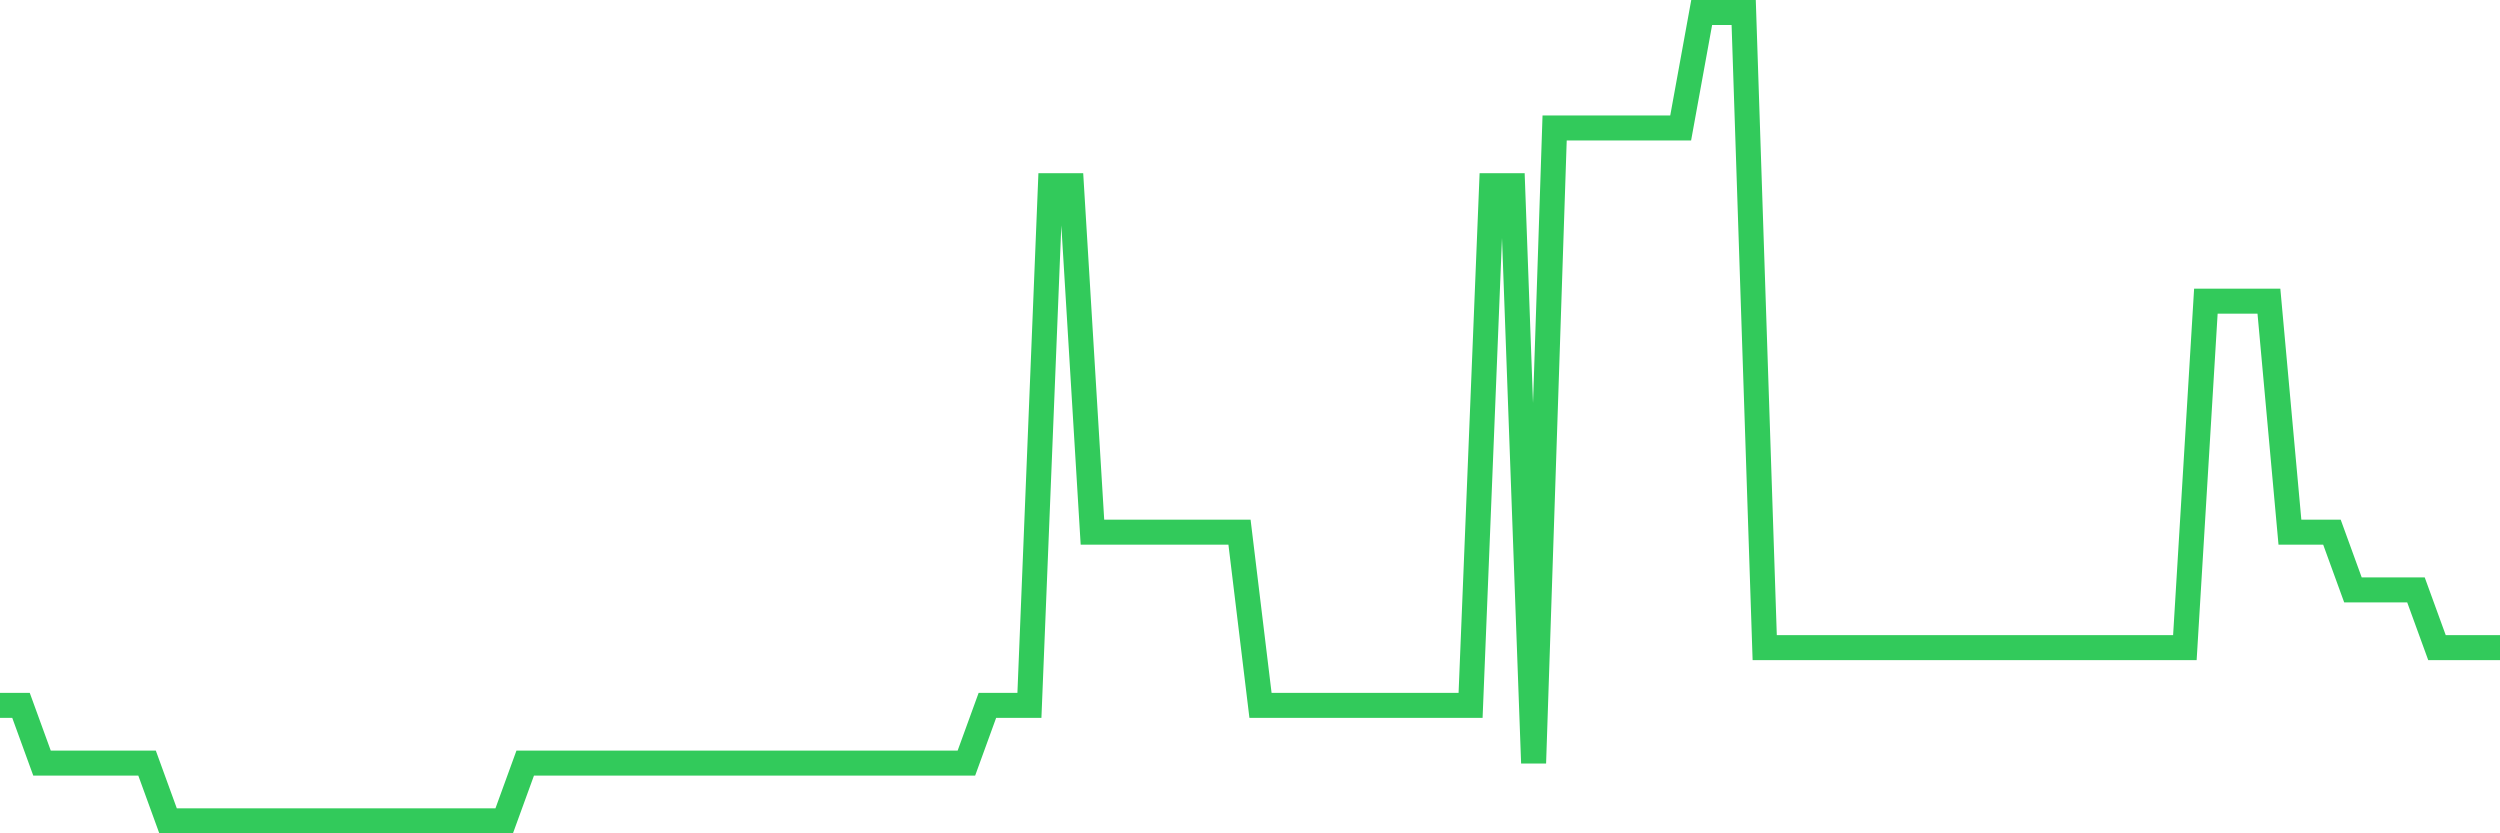 <svg
  xmlns="http://www.w3.org/2000/svg"
  xmlns:xlink="http://www.w3.org/1999/xlink"
  width="120"
  height="40"
  viewBox="0 0 120 40"
  preserveAspectRatio="none"
>
  <polyline
    points="0,33.857 1.008,33.857 2.017,36.629 3.025,36.629 4.034,36.629 5.042,36.629 6.05,36.629 7.059,36.629 8.067,39.4 9.076,39.4 10.084,39.4 11.092,39.4 12.101,39.4 13.109,39.4 14.118,39.4 15.126,39.4 16.134,39.4 17.143,39.4 18.151,39.4 19.16,39.4 20.168,39.4 21.176,39.4 22.185,39.4 23.193,39.4 24.202,39.4 25.21,36.629 26.218,36.629 27.227,36.629 28.235,36.629 29.244,36.629 30.252,36.629 31.261,36.629 32.269,36.629 33.277,36.629 34.286,36.629 35.294,36.629 36.303,36.629 37.311,36.629 38.319,36.629 39.328,36.629 40.336,36.629 41.345,36.629 42.353,36.629 43.361,36.629 44.37,36.629 45.378,36.629 46.387,36.629 47.395,33.857 48.403,33.857 49.412,33.857 50.42,8.914 51.429,8.914 52.437,25.543 53.445,25.543 54.454,25.543 55.462,25.543 56.471,25.543 57.479,25.543 58.487,25.543 59.496,25.543 60.504,33.857 61.513,33.857 62.521,33.857 63.529,33.857 64.538,33.857 65.546,33.857 66.555,33.857 67.563,33.857 68.571,33.857 69.58,33.857 70.588,33.857 71.597,8.914 72.605,8.914 73.613,36.629 74.622,6.143 75.63,6.143 76.639,6.143 77.647,6.143 78.655,6.143 79.664,6.143 80.672,6.143 81.681,0.6 82.689,0.6 83.697,0.6 84.706,31.086 85.714,31.086 86.723,31.086 87.731,31.086 88.739,31.086 89.748,31.086 90.756,31.086 91.765,31.086 92.773,31.086 93.782,31.086 94.79,31.086 95.798,31.086 96.807,31.086 97.815,31.086 98.824,31.086 99.832,31.086 100.84,31.086 101.849,31.086 102.857,31.086 103.866,31.086 104.874,31.086 105.882,14.457 106.891,14.457 107.899,14.457 108.908,14.457 109.916,25.543 110.924,25.543 111.933,25.543 112.941,28.314 113.95,28.314 114.958,28.314 115.966,28.314 116.975,31.086 117.983,31.086 118.992,31.086 120,31.086"
    fill="none"
    stroke="#32ca5b"
    stroke-width="1.2"
  >
  </polyline>
</svg>
